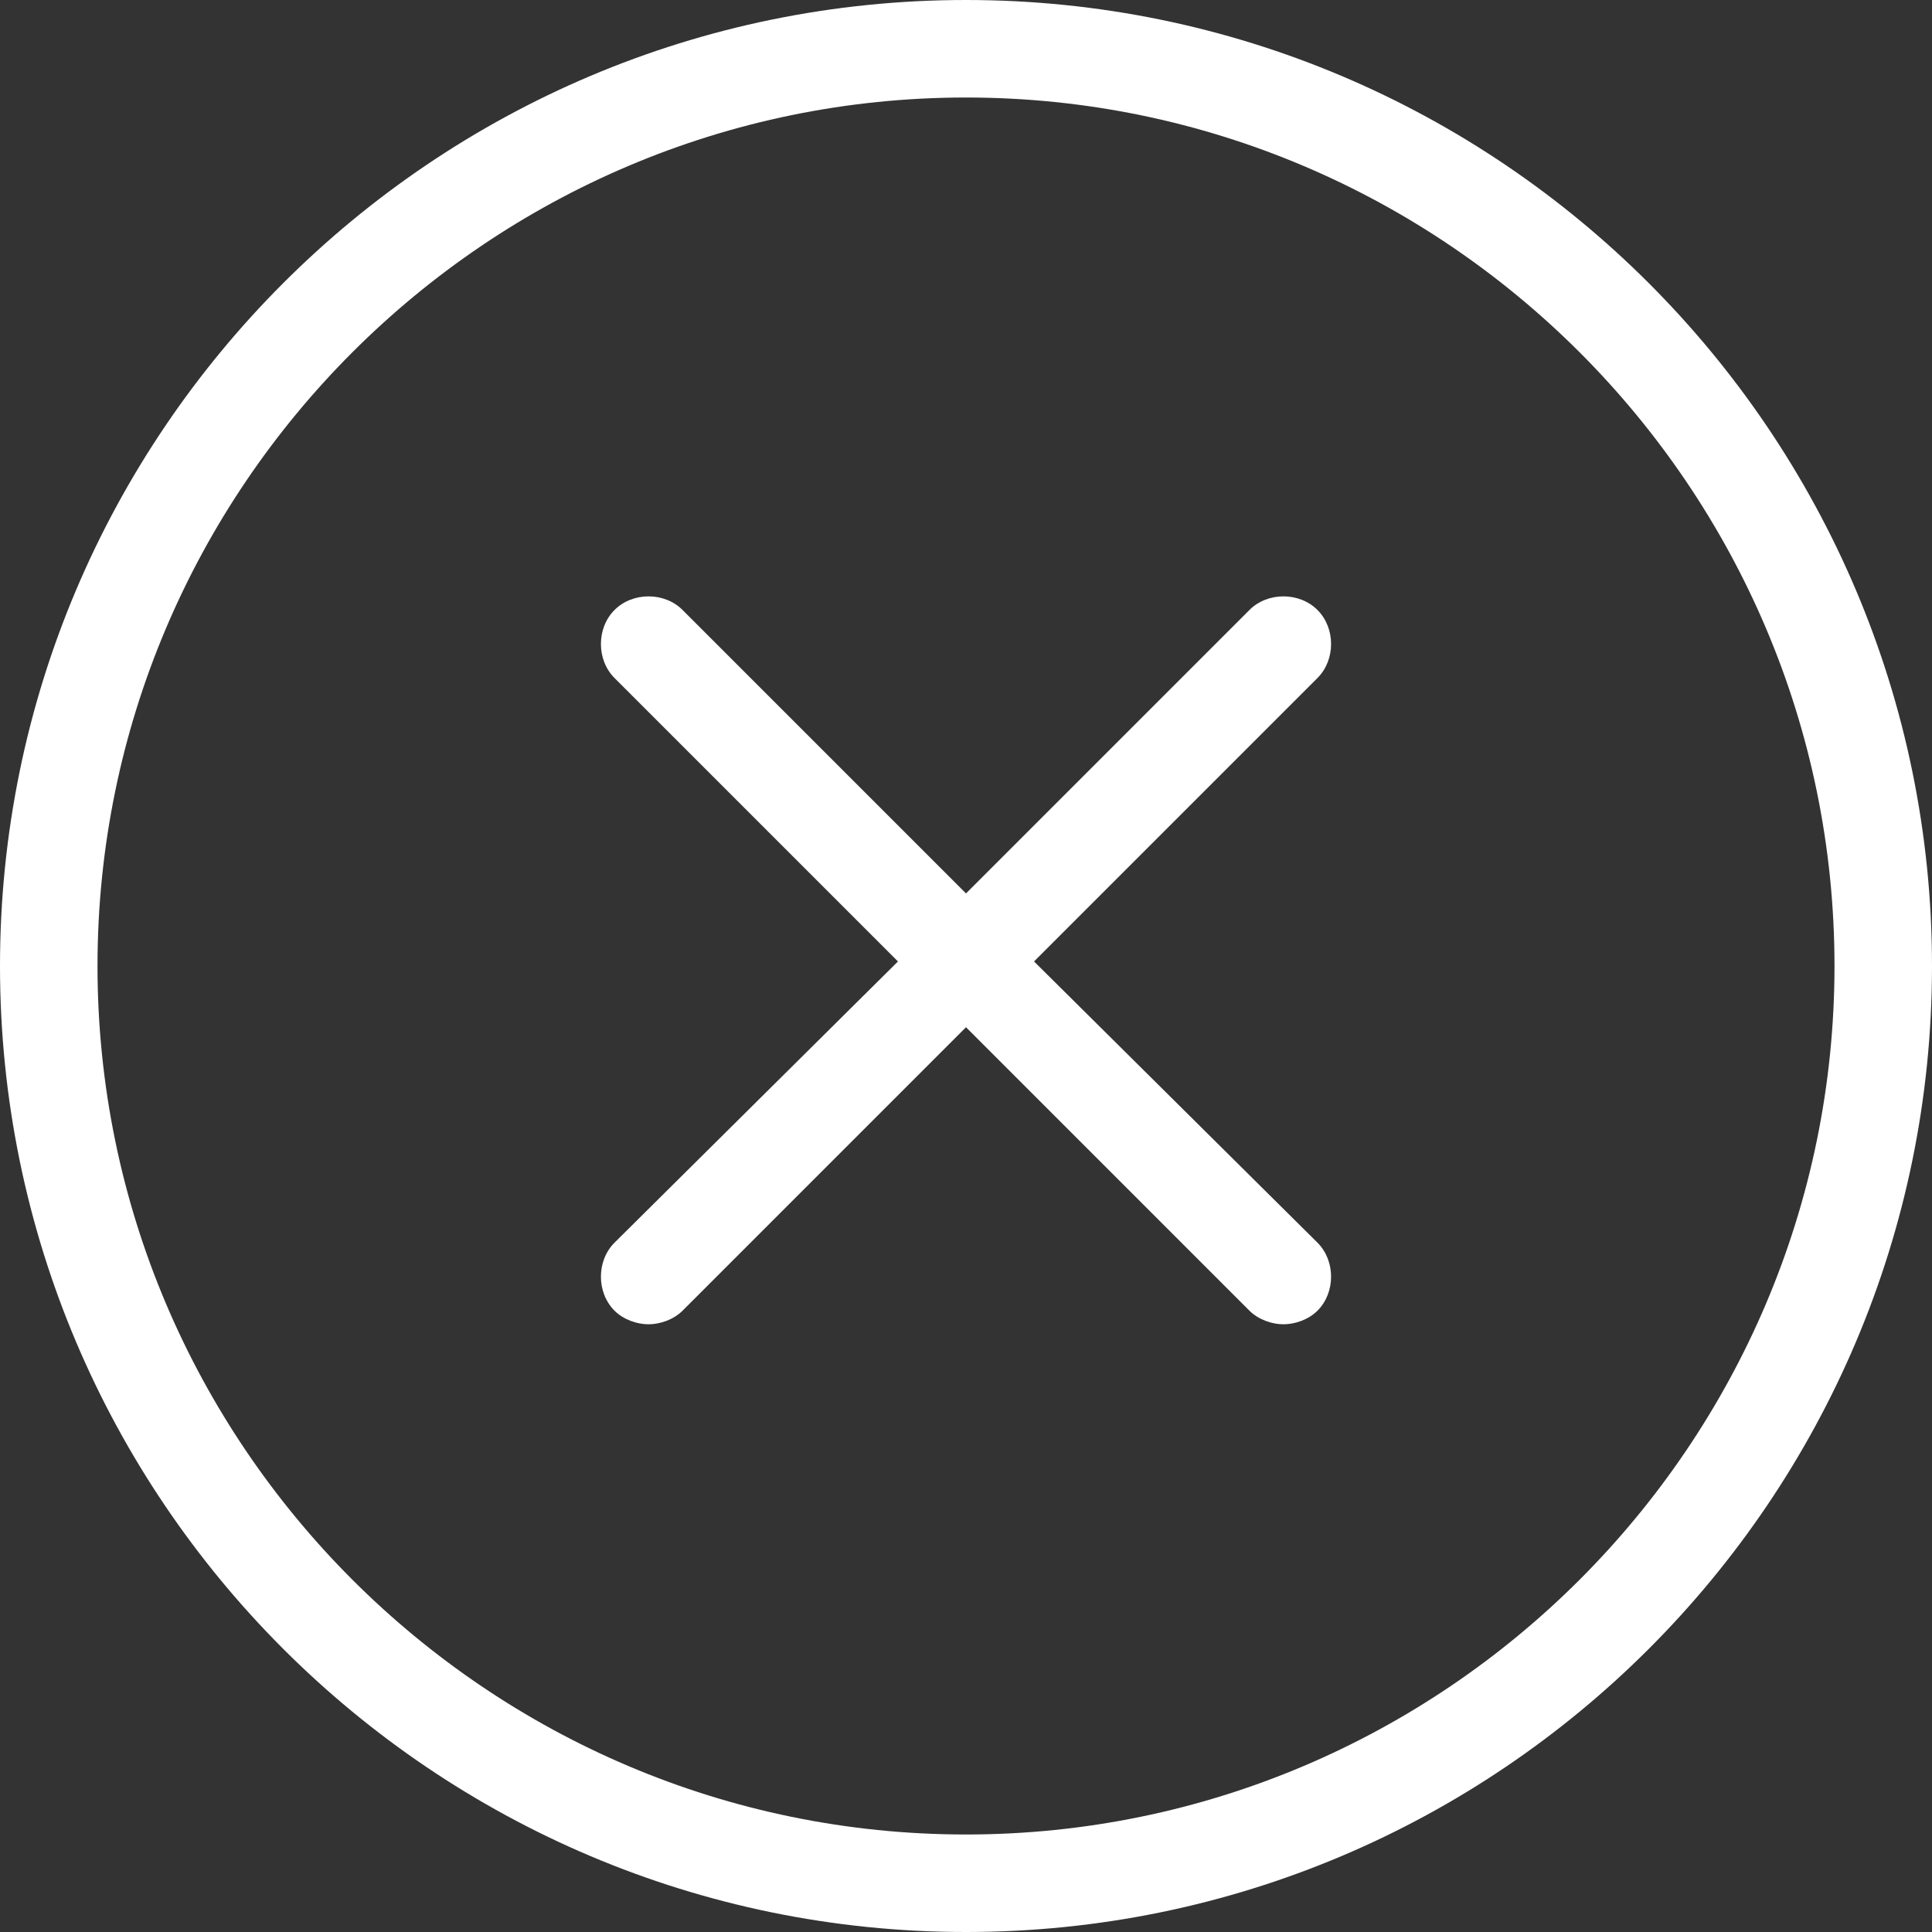 <?xml version="1.0" encoding="UTF-8"?> <svg xmlns="http://www.w3.org/2000/svg" width="51" height="51" viewBox="0 0 51 51" fill="none"><rect x="0" y="0" width="51" height="51" fill="#333333" stroke="none"/> <g clip-path="url(#clip0_97_17)"> <path d="M25.5 0C11.433 0 0 11.433 0 25.5C0 39.567 11.433 51 25.5 51C39.567 51 51 39.567 51 25.5C51 11.433 39.567 0 25.5 0ZM25.5 48.426C12.87 48.426 2.574 38.13 2.574 25.5C2.574 12.87 12.87 2.574 25.5 2.574C38.13 2.574 48.426 12.87 48.426 25.5C48.426 38.13 38.13 48.426 25.5 48.426Z" fill="white"></path> <path d="M27.296 25.38L34.778 17.898C35.257 17.419 35.257 16.581 34.778 16.102C34.299 15.623 33.461 15.623 32.982 16.102L25.5 23.584L18.018 16.102C17.539 15.623 16.701 15.623 16.222 16.102C15.743 16.581 15.743 17.419 16.222 17.898L23.704 25.38L16.222 32.803C15.743 33.282 15.743 34.12 16.222 34.599C16.461 34.838 16.82 34.958 17.12 34.958C17.419 34.958 17.778 34.838 18.018 34.599L25.5 27.116L32.982 34.599C33.222 34.838 33.581 34.958 33.88 34.958C34.18 34.958 34.539 34.838 34.778 34.599C35.257 34.12 35.257 33.282 34.778 32.803L27.296 25.38Z" fill="white"></path> </g> <defs> <clipPath id="clip0_97_17"> <rect width="51" height="51" fill="white"></rect> </clipPath> </defs> </svg> 